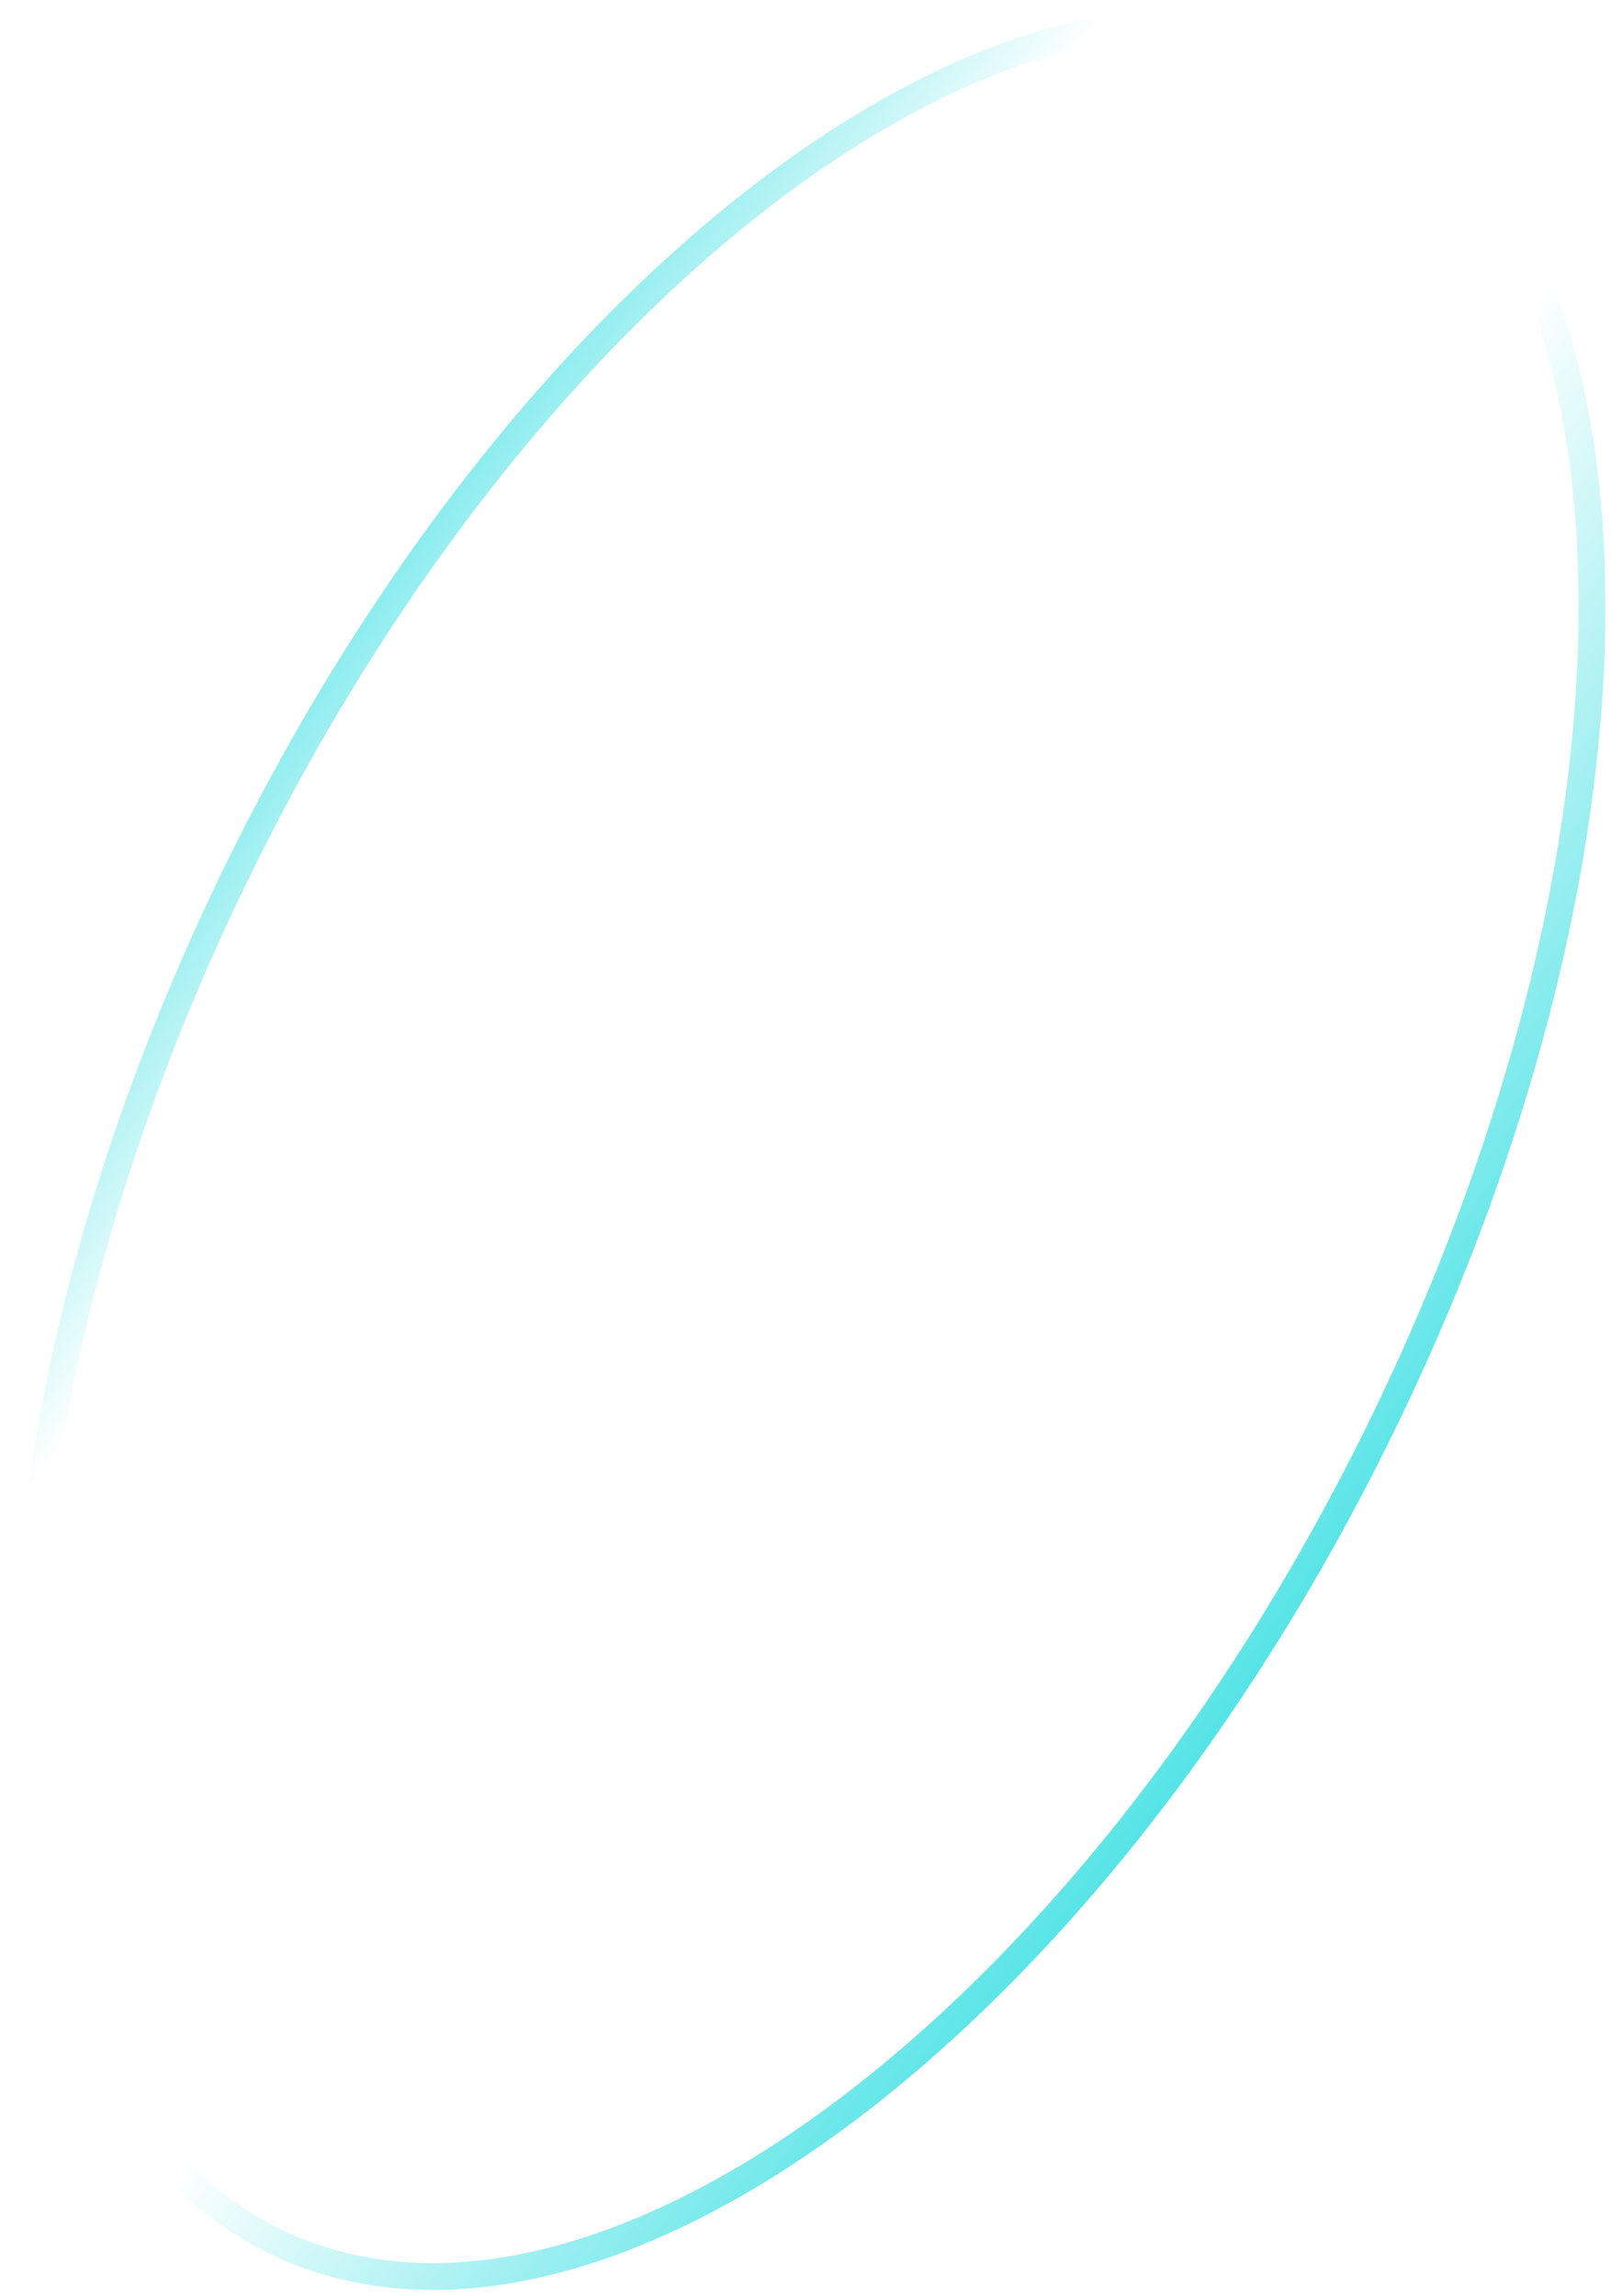 <?xml version="1.0" encoding="UTF-8"?> <svg xmlns="http://www.w3.org/2000/svg" width="120" height="171" viewBox="0 0 120 171" fill="none"> <path fill-rule="evenodd" clip-rule="evenodd" d="M100.172 4.262C123.657 15.783 124.837 61.524 102.808 106.427C80.779 151.33 43.883 178.39 20.398 166.869C-3.087 155.348 -4.267 109.606 17.762 64.704C39.791 19.802 76.688 -7.26 100.172 4.262Z" stroke="url(#paint0_linear_1_182)" stroke-width="2"></path> <defs> <linearGradient id="paint0_linear_1_182" x1="118.594" y1="127.945" x2="1.969" y2="43.211" gradientUnits="userSpaceOnUse"> <stop stop-color="#02D6DA"></stop> <stop offset="0.455" stop-color="#02D6DA" stop-opacity="0"></stop> <stop offset="0.722" stop-color="#02D6DA" stop-opacity="0"></stop> <stop offset="1" stop-color="#02D6DA"></stop> </linearGradient> </defs> </svg> 
